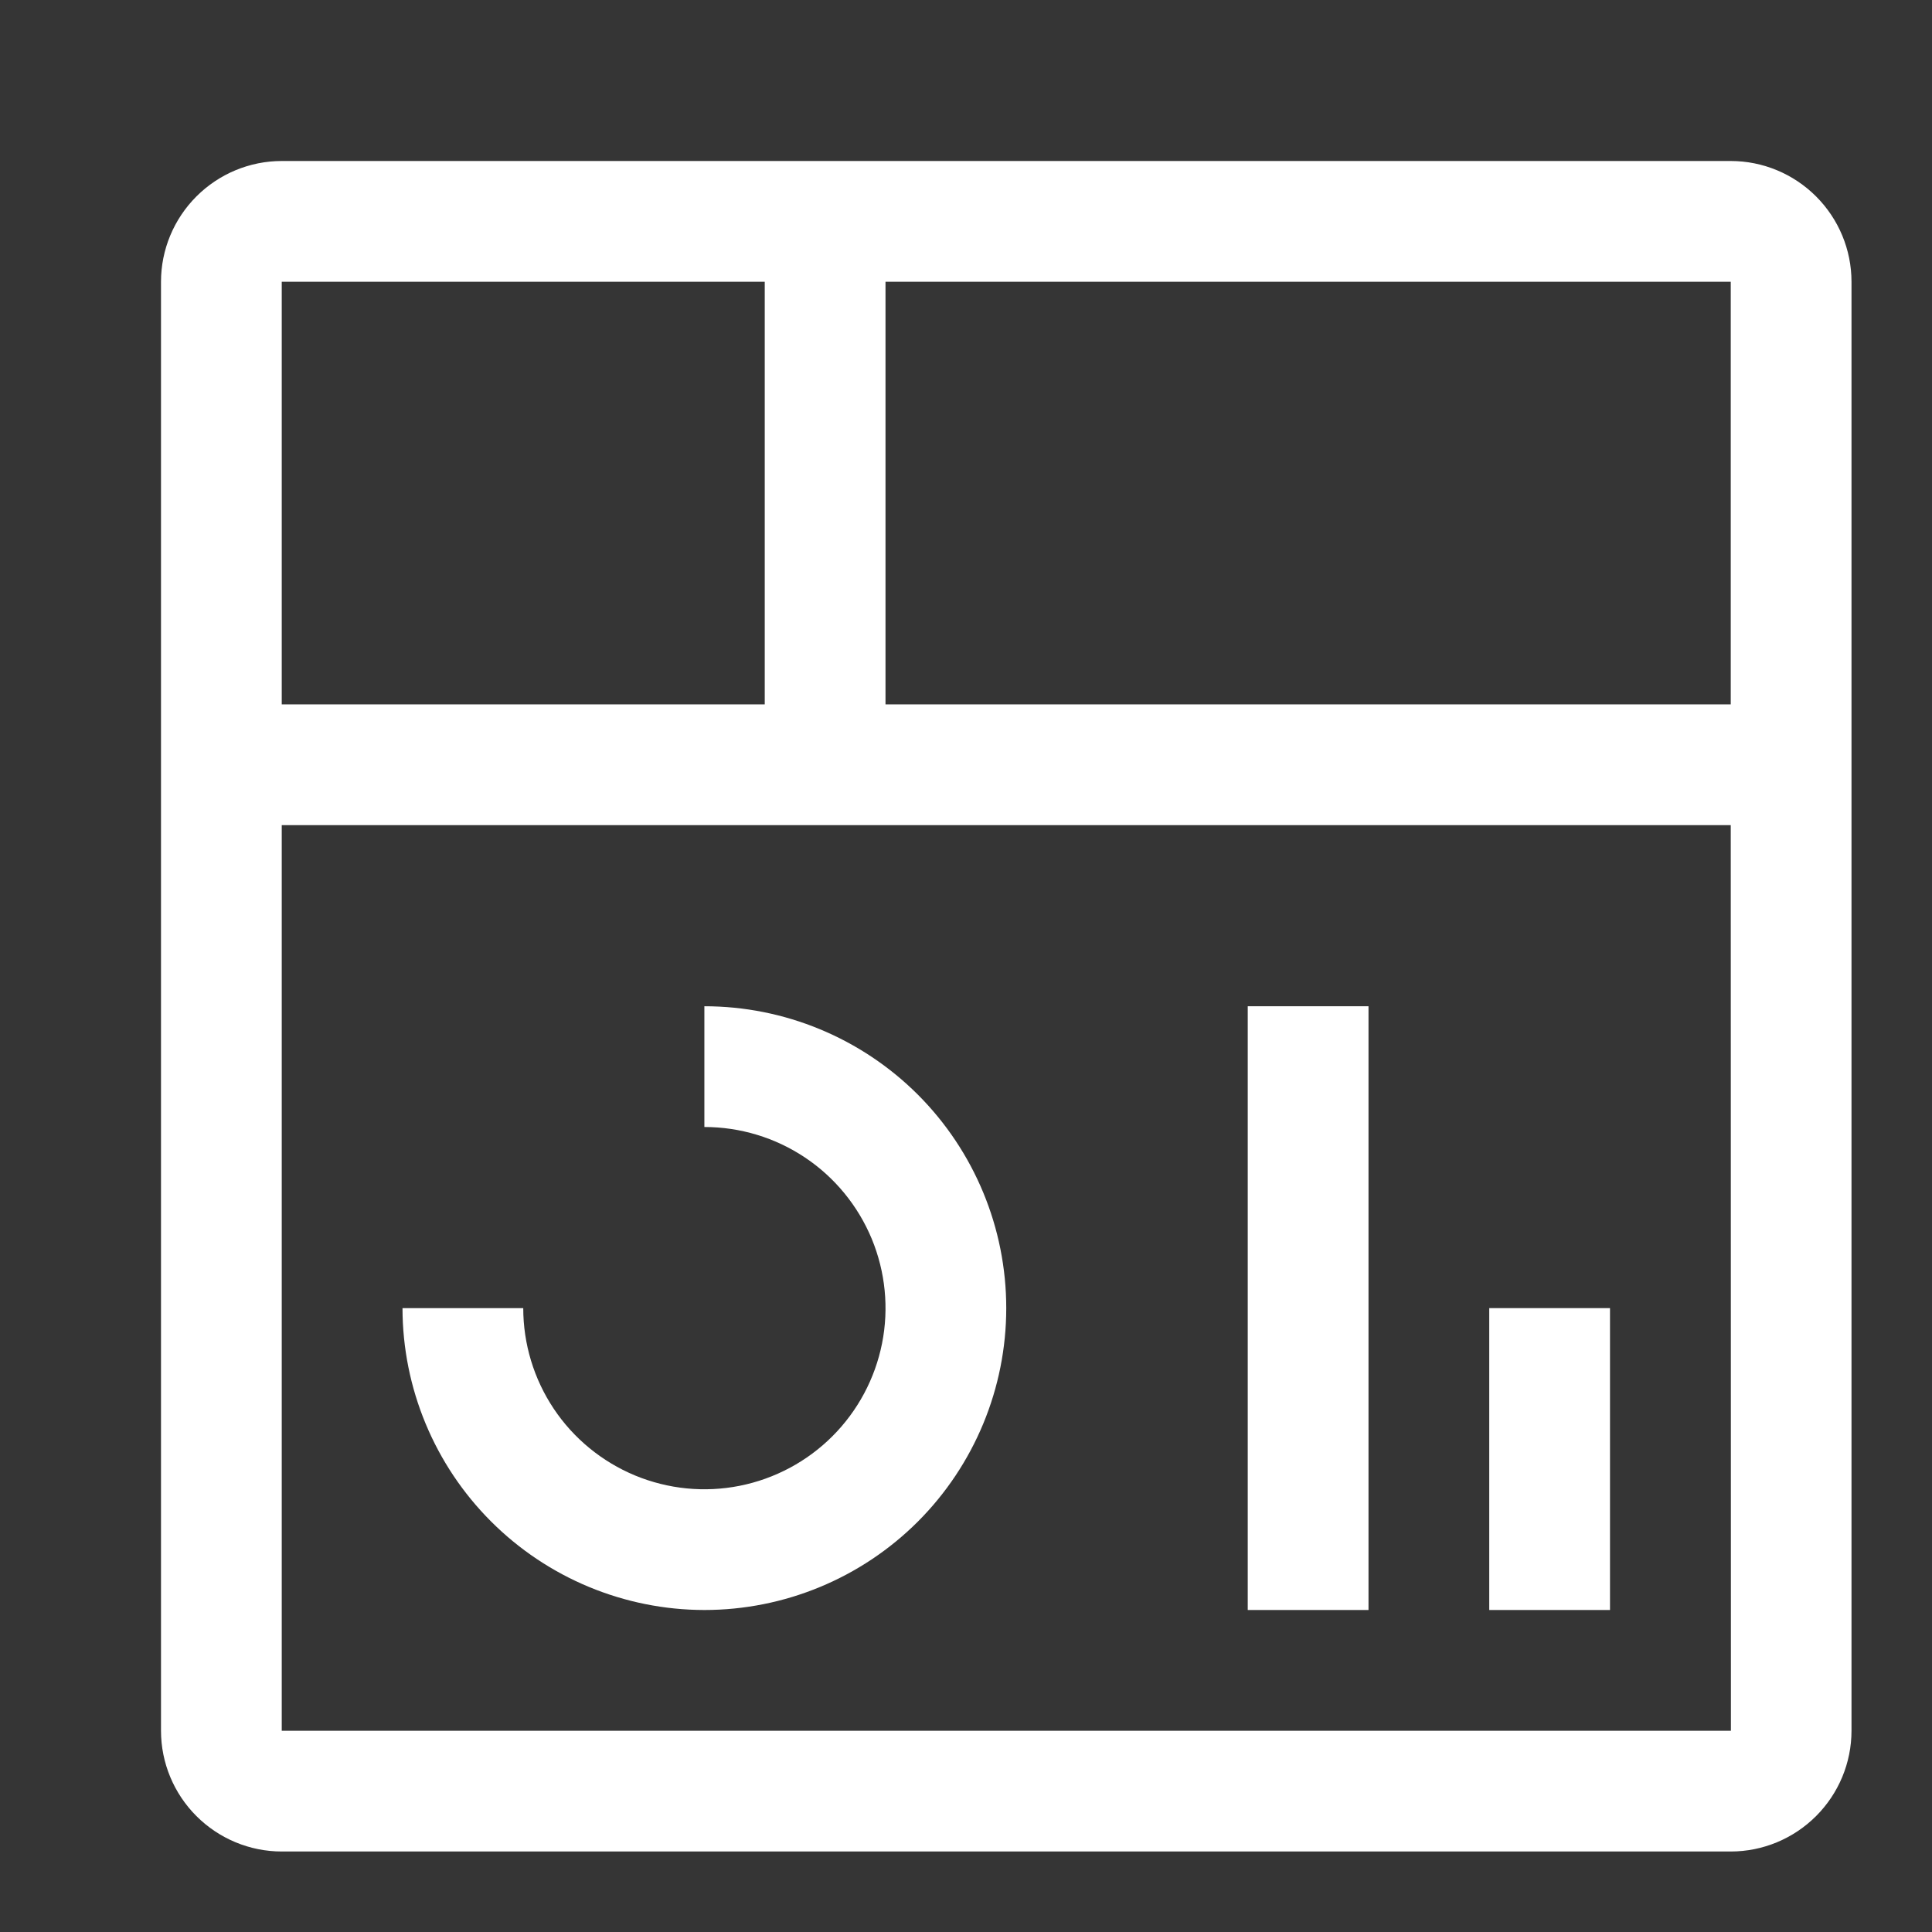 <svg width="24" height="24" viewBox="0 0 24 24" fill="none" xmlns="http://www.w3.org/2000/svg">
<rect x="0" y="0" width="24" height="24" fill="#333333" stroke="none"/>
<rect width="24" height="24" fill="white" fill-opacity="0.01" style="mix-blend-mode:multiply"/>
<path d="M20 16.25H18.5V20H20V16.25Z" fill="white"/>
<path d="M17 12.5H15.5V20H17V12.5Z" fill="white"/>
<path d="M8.75 20C7.756 19.999 6.803 19.603 6.1 18.9C5.397 18.197 5.001 17.244 5 16.25H6.5C6.5 16.695 6.632 17.13 6.879 17.5C7.126 17.87 7.478 18.158 7.889 18.329C8.3 18.499 8.752 18.544 9.189 18.457C9.625 18.37 10.026 18.156 10.341 17.841C10.656 17.526 10.87 17.125 10.957 16.689C11.044 16.253 10.999 15.8 10.829 15.389C10.658 14.978 10.37 14.626 10 14.379C9.63 14.132 9.195 14 8.75 14V12.5C9.745 12.5 10.698 12.895 11.402 13.598C12.105 14.302 12.5 15.255 12.5 16.25C12.5 17.245 12.105 18.198 11.402 18.902C10.698 19.605 9.745 20 8.75 20Z" fill="white"/>
<path d="M21.5 2H3.5C3.102 2 2.721 2.159 2.44 2.44C2.159 2.721 2 3.102 2 3.5V21.5C2 21.898 2.159 22.279 2.44 22.56C2.721 22.841 3.102 23 3.5 23H21.5C21.898 23 22.279 22.841 22.56 22.56C22.841 22.279 23 21.898 23 21.5V3.5C23 3.102 22.841 2.721 22.56 2.44C22.279 2.159 21.898 2 21.5 2ZM21.5 8.75H11V3.5H21.5V8.75ZM9.5 3.5V8.75H3.5V3.5H9.5ZM3.5 21.5V10.25H21.5L21.502 21.5H3.5Z" fill="white"/>
</svg>
